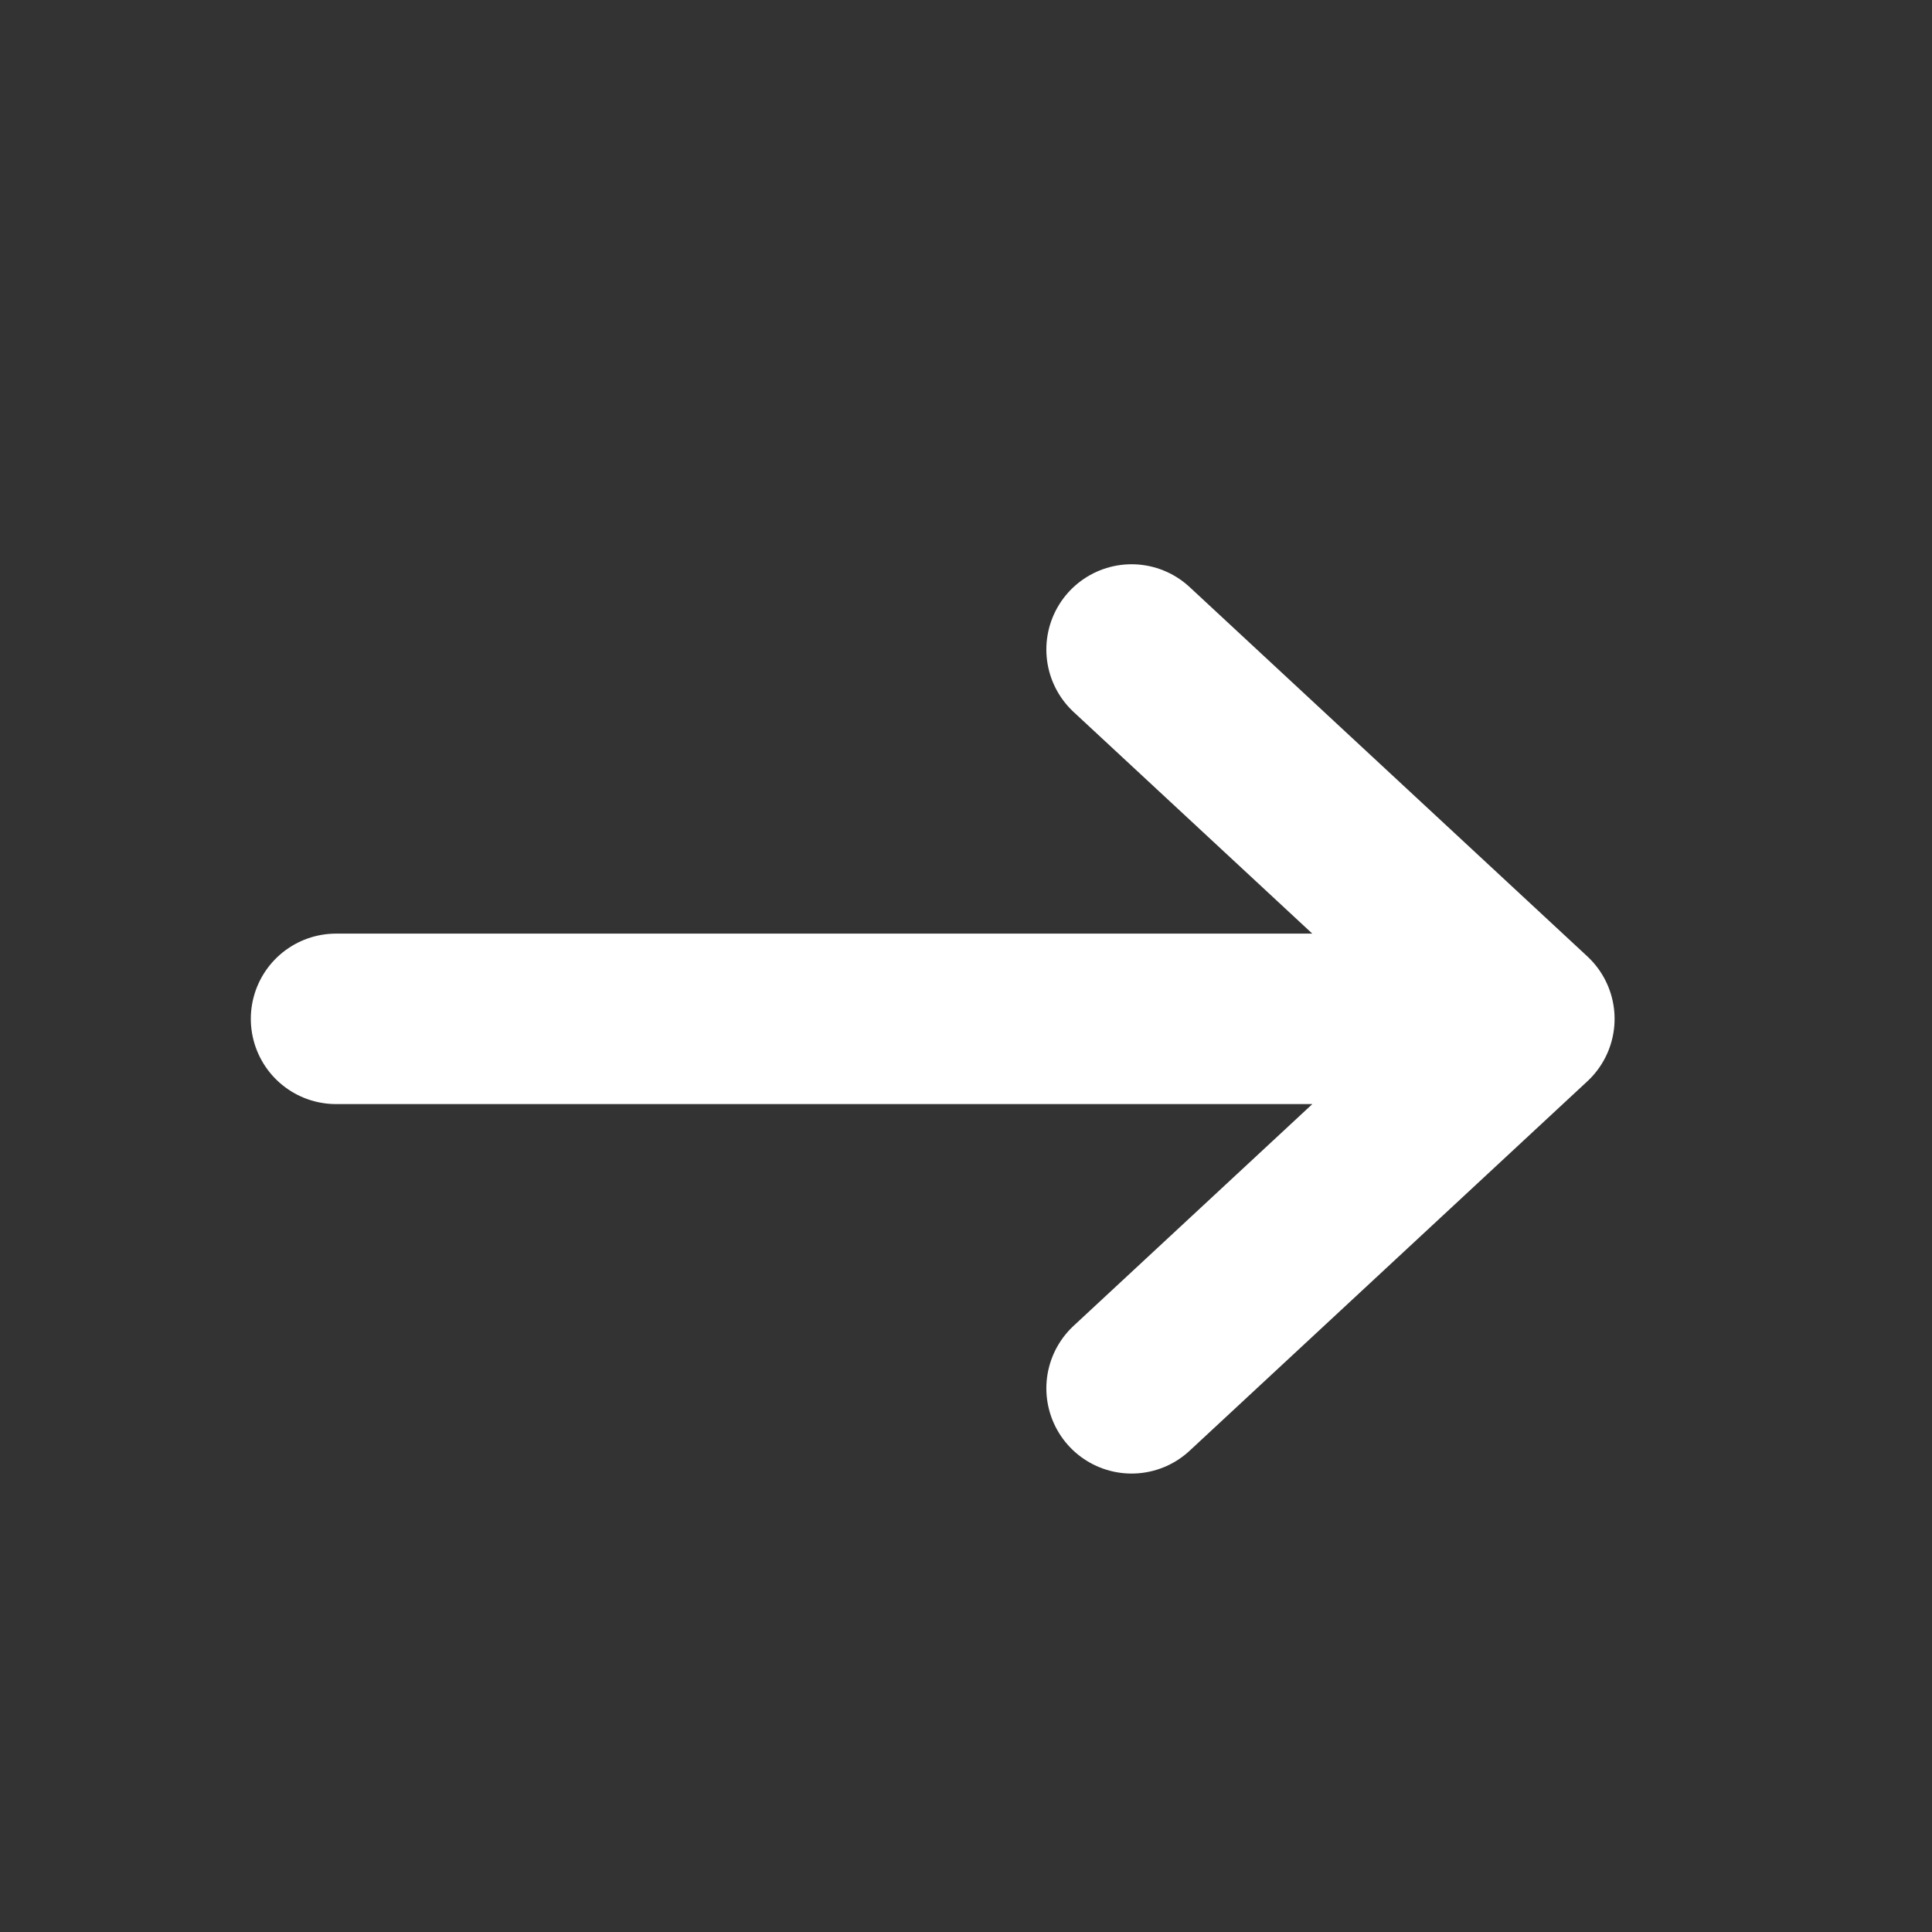 <svg width="17" height="17" viewBox="0 0 17 17" fill="none" xmlns="http://www.w3.org/2000/svg">
<rect x="0" y="0" width="17" height="17" fill="#333333" stroke="none"/>
<path d="M9.957 5.715L13.457 8.965M13.457 8.965L9.957 12.216M13.457 8.965H2.957" stroke="white" stroke-width="1.5" stroke-linecap="round" stroke-linejoin="round"/>
</svg>
